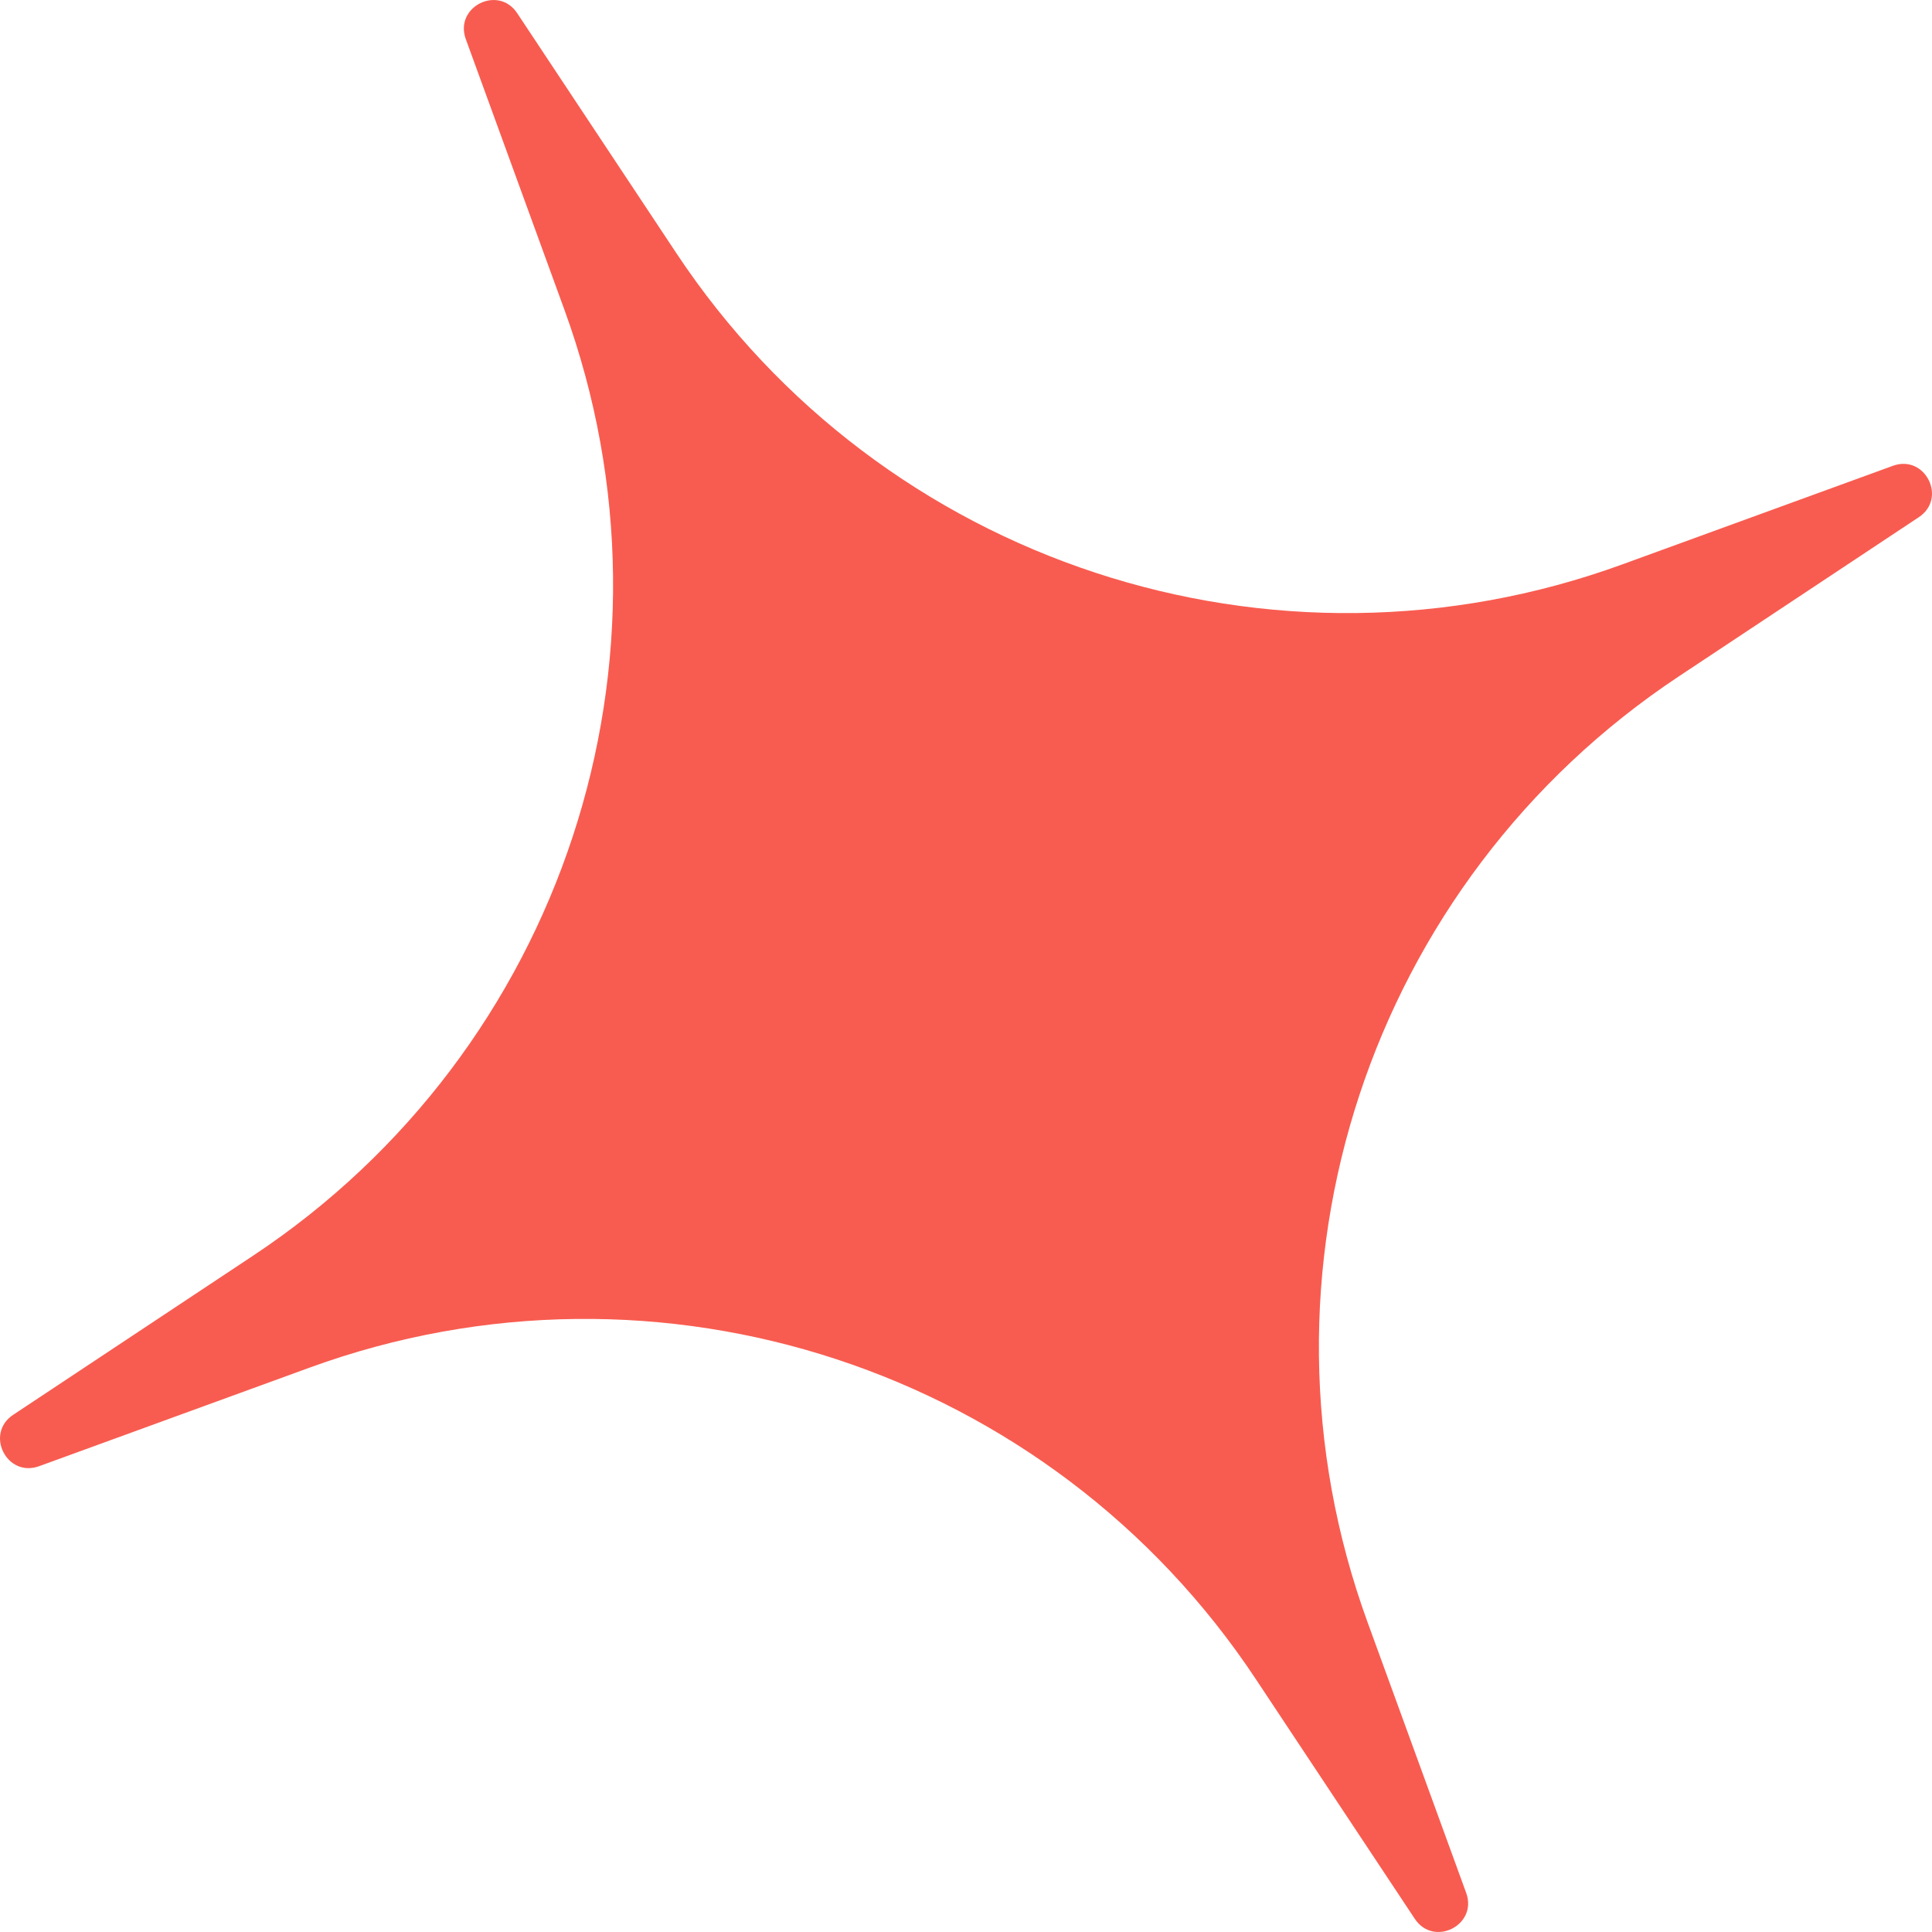 <?xml version="1.0" encoding="UTF-8"?> <svg xmlns="http://www.w3.org/2000/svg" width="206" height="206" viewBox="0 0 206 206" fill="none"> <path d="M201.828 49.667C205.267 48.415 207.644 53.123 204.594 55.146L179.007 72.117C145.967 94.031 132.247 135.73 145.82 172.981L156.332 201.829C157.585 205.268 152.877 207.645 150.854 204.595L133.883 179.007C111.969 145.968 70.27 132.248 33.019 145.821L4.171 156.333C0.732 157.586 -1.645 152.878 1.405 150.855L26.992 133.884C60.032 111.97 73.752 70.271 60.178 33.02L49.666 4.172C48.414 0.733 53.122 -1.644 55.145 1.406L72.116 26.993C94.03 60.033 135.729 73.753 172.98 60.179L201.828 49.667Z" fill="#F85C50"></path> </svg> 